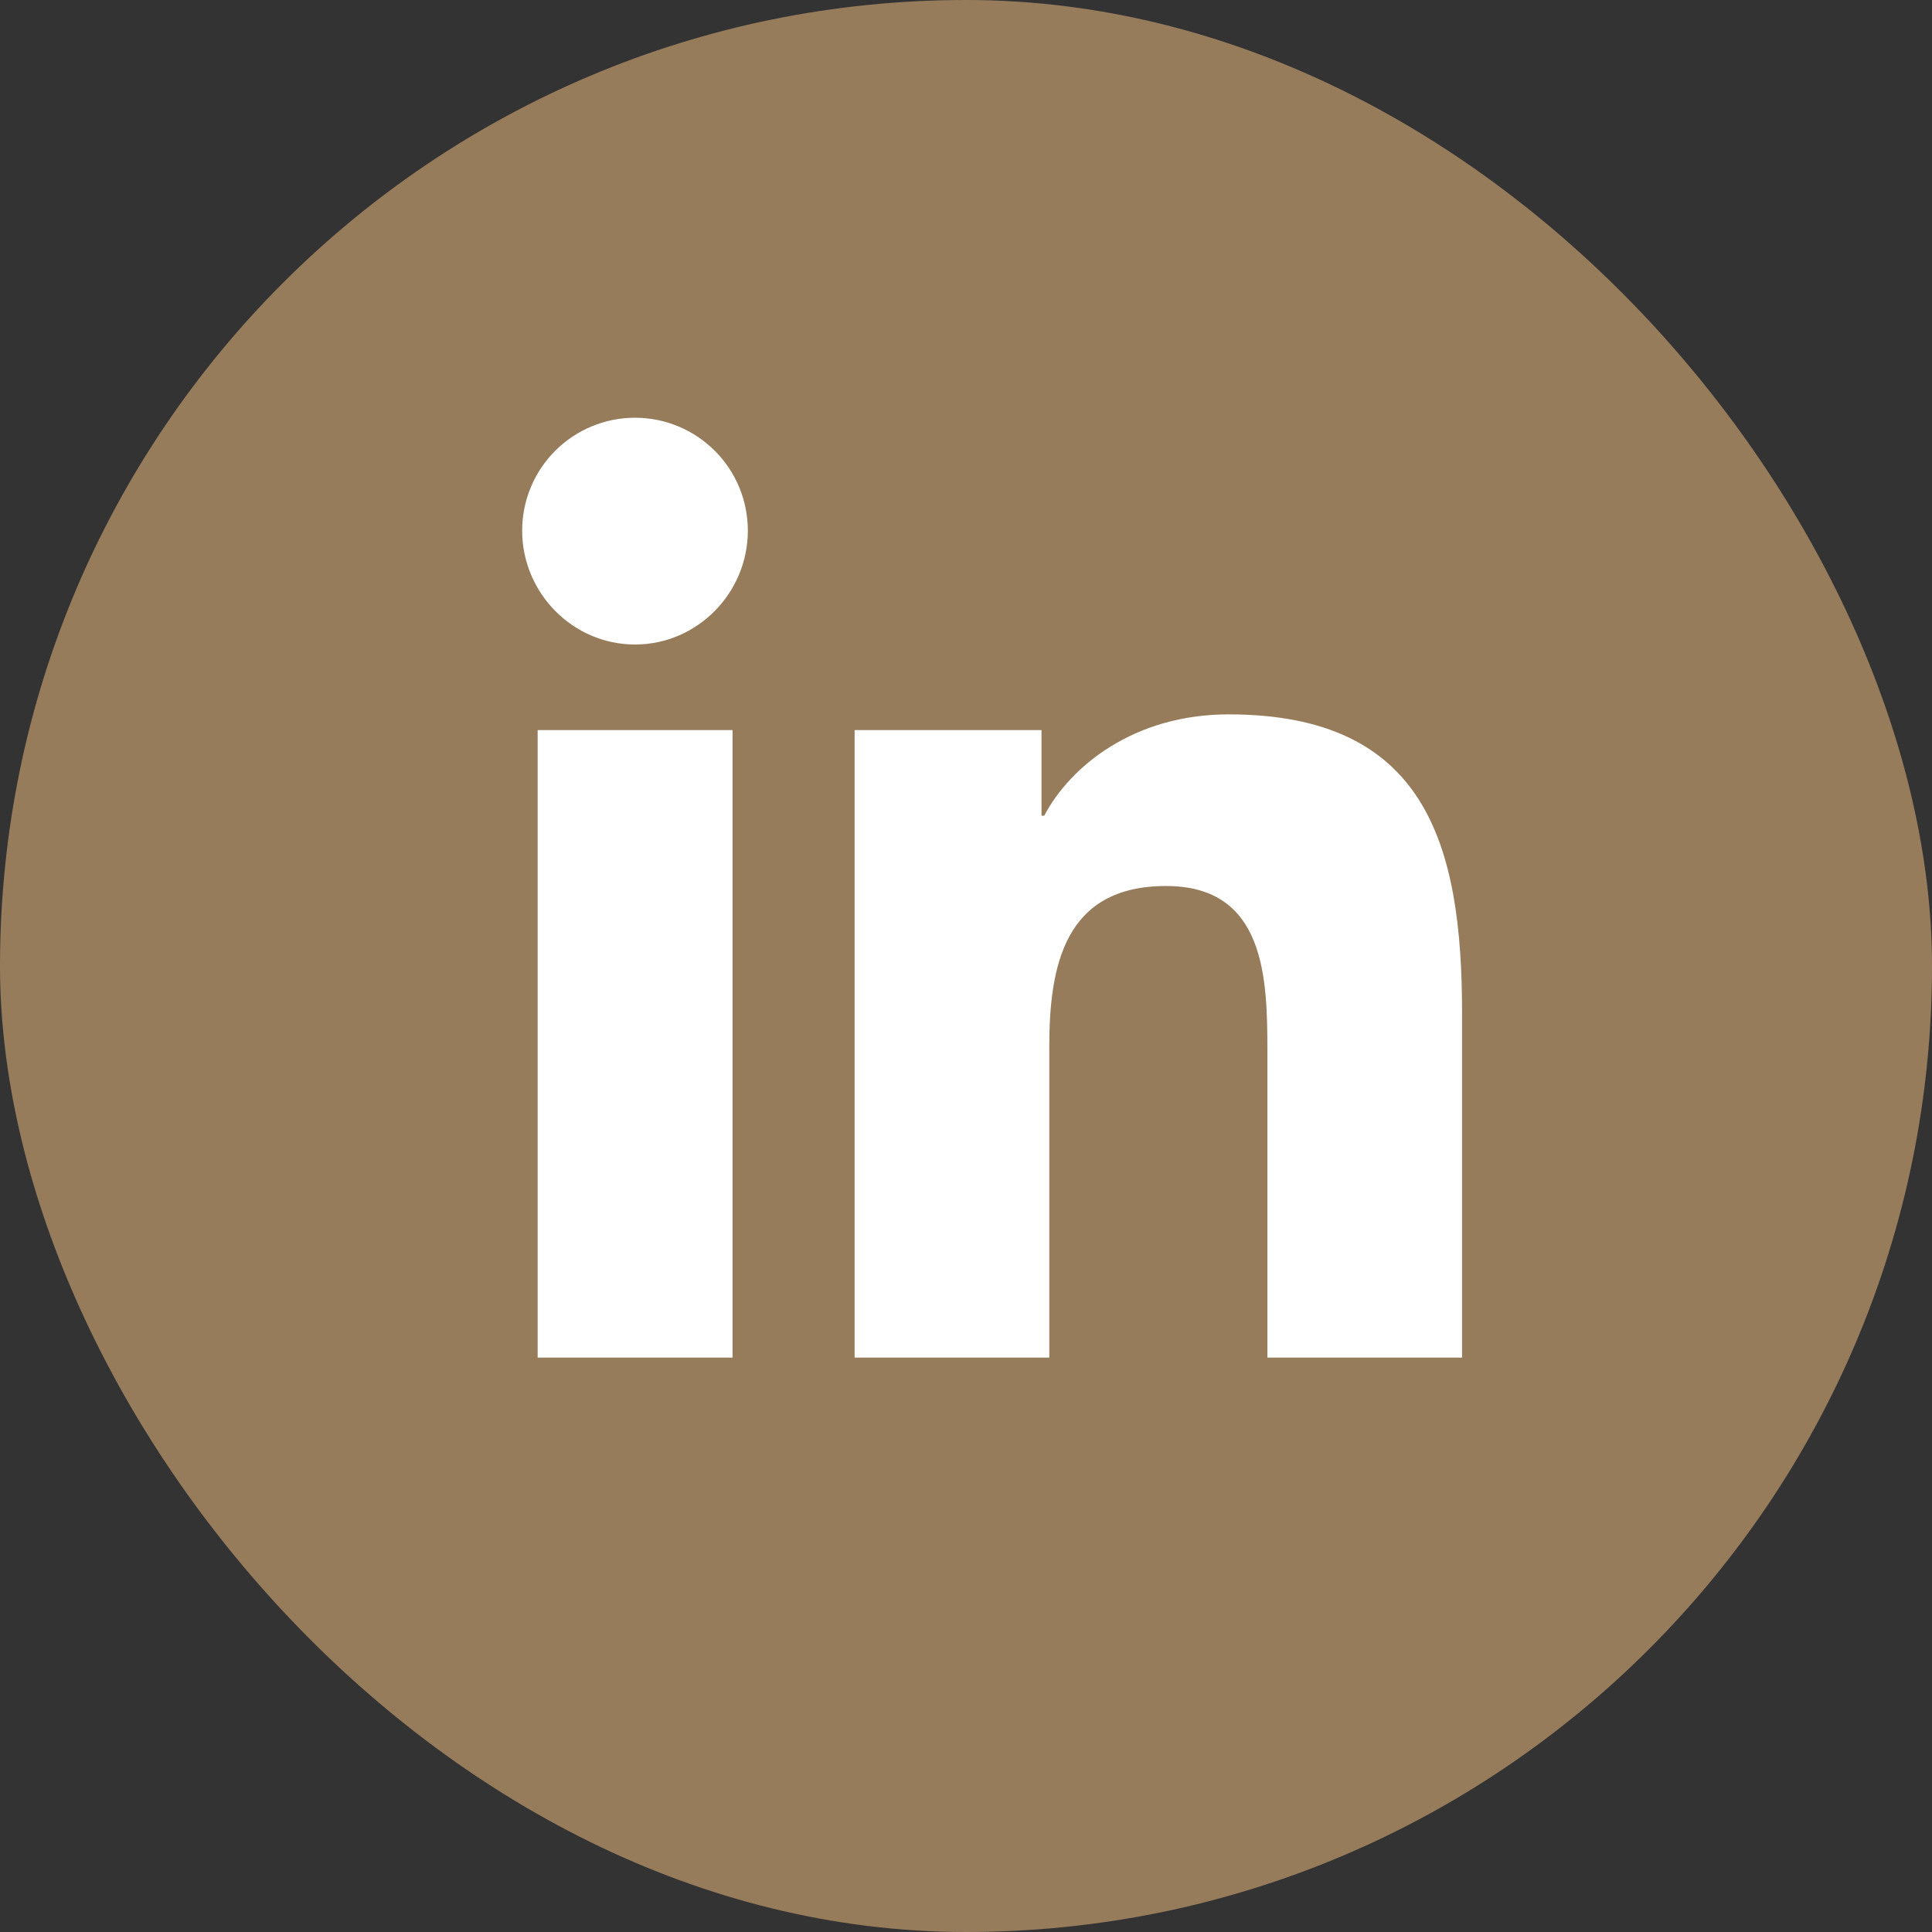 <?xml version="1.0" encoding="UTF-8"?>
<svg xmlns="http://www.w3.org/2000/svg" width="37" height="37" viewBox="0 0 37 37" fill="none">
  <rect x="0" y="0" width="37" height="37" fill="#333333" stroke="none"/>
  <rect width="37" height="37" rx="18.5" fill="#977C5C"></rect>
  <path d="M14.029 26H10.297V13.982H14.029V26ZM12.161 12.343C10.968 12.343 10 11.355 10 10.161C10 9.588 10.228 9.038 10.633 8.633C11.038 8.228 11.588 8 12.161 8C12.734 8 13.284 8.228 13.689 8.633C14.095 9.038 14.322 9.588 14.322 10.161C14.322 11.355 13.354 12.343 12.161 12.343ZM27.996 26H24.272V20.15C24.272 18.756 24.244 16.968 22.332 16.968C20.392 16.968 20.095 18.482 20.095 20.049V26H16.367V13.982H19.946V15.622H19.998C20.496 14.677 21.713 13.681 23.529 13.681C27.306 13.681 28 16.168 28 19.398V26H27.996Z" fill="white"></path>
</svg>
